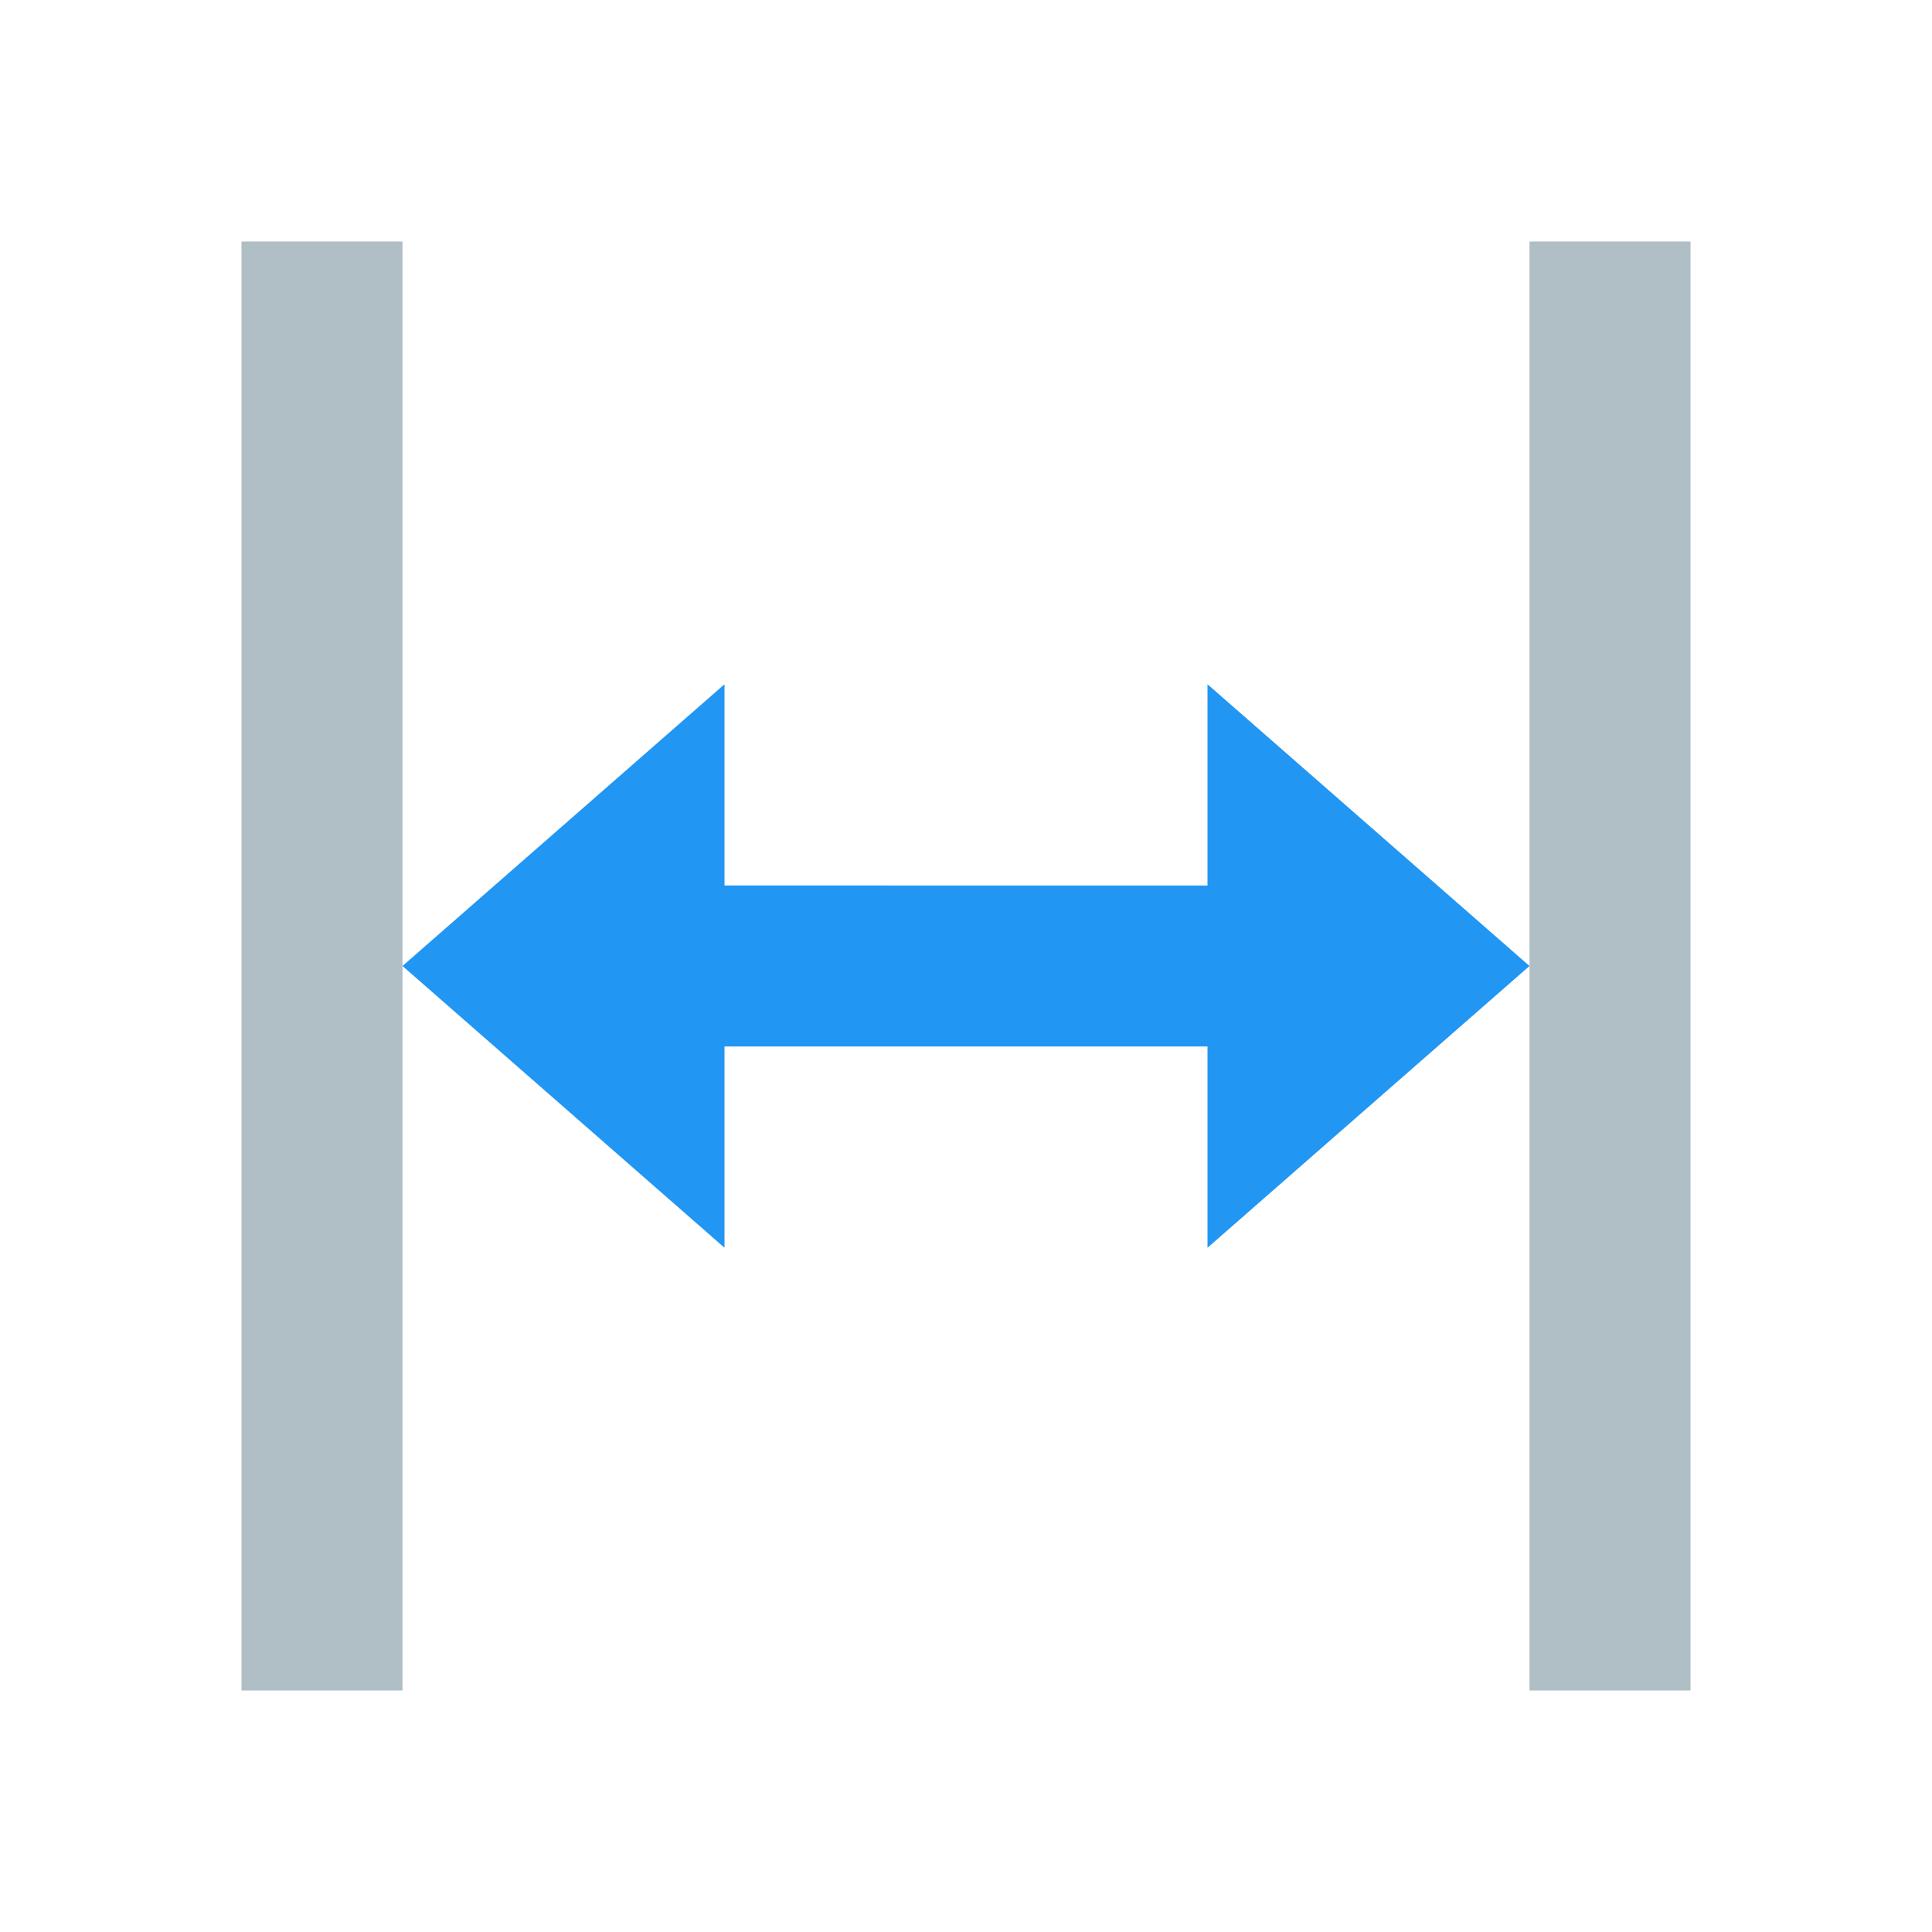 <?xml version="1.0" encoding="utf-8"?>
<svg xmlns="http://www.w3.org/2000/svg" width="48" height="48">
  <path d="M38 24l-8-7v5H18v-5l-8 7 8 7v-5h12v5zm0 0" fill="#2196f3"/>
  <path d="M6 6h4v36H6zm0 0M38 6h4v36h-4zm0 0" fill="#b0bec5"/>
</svg>